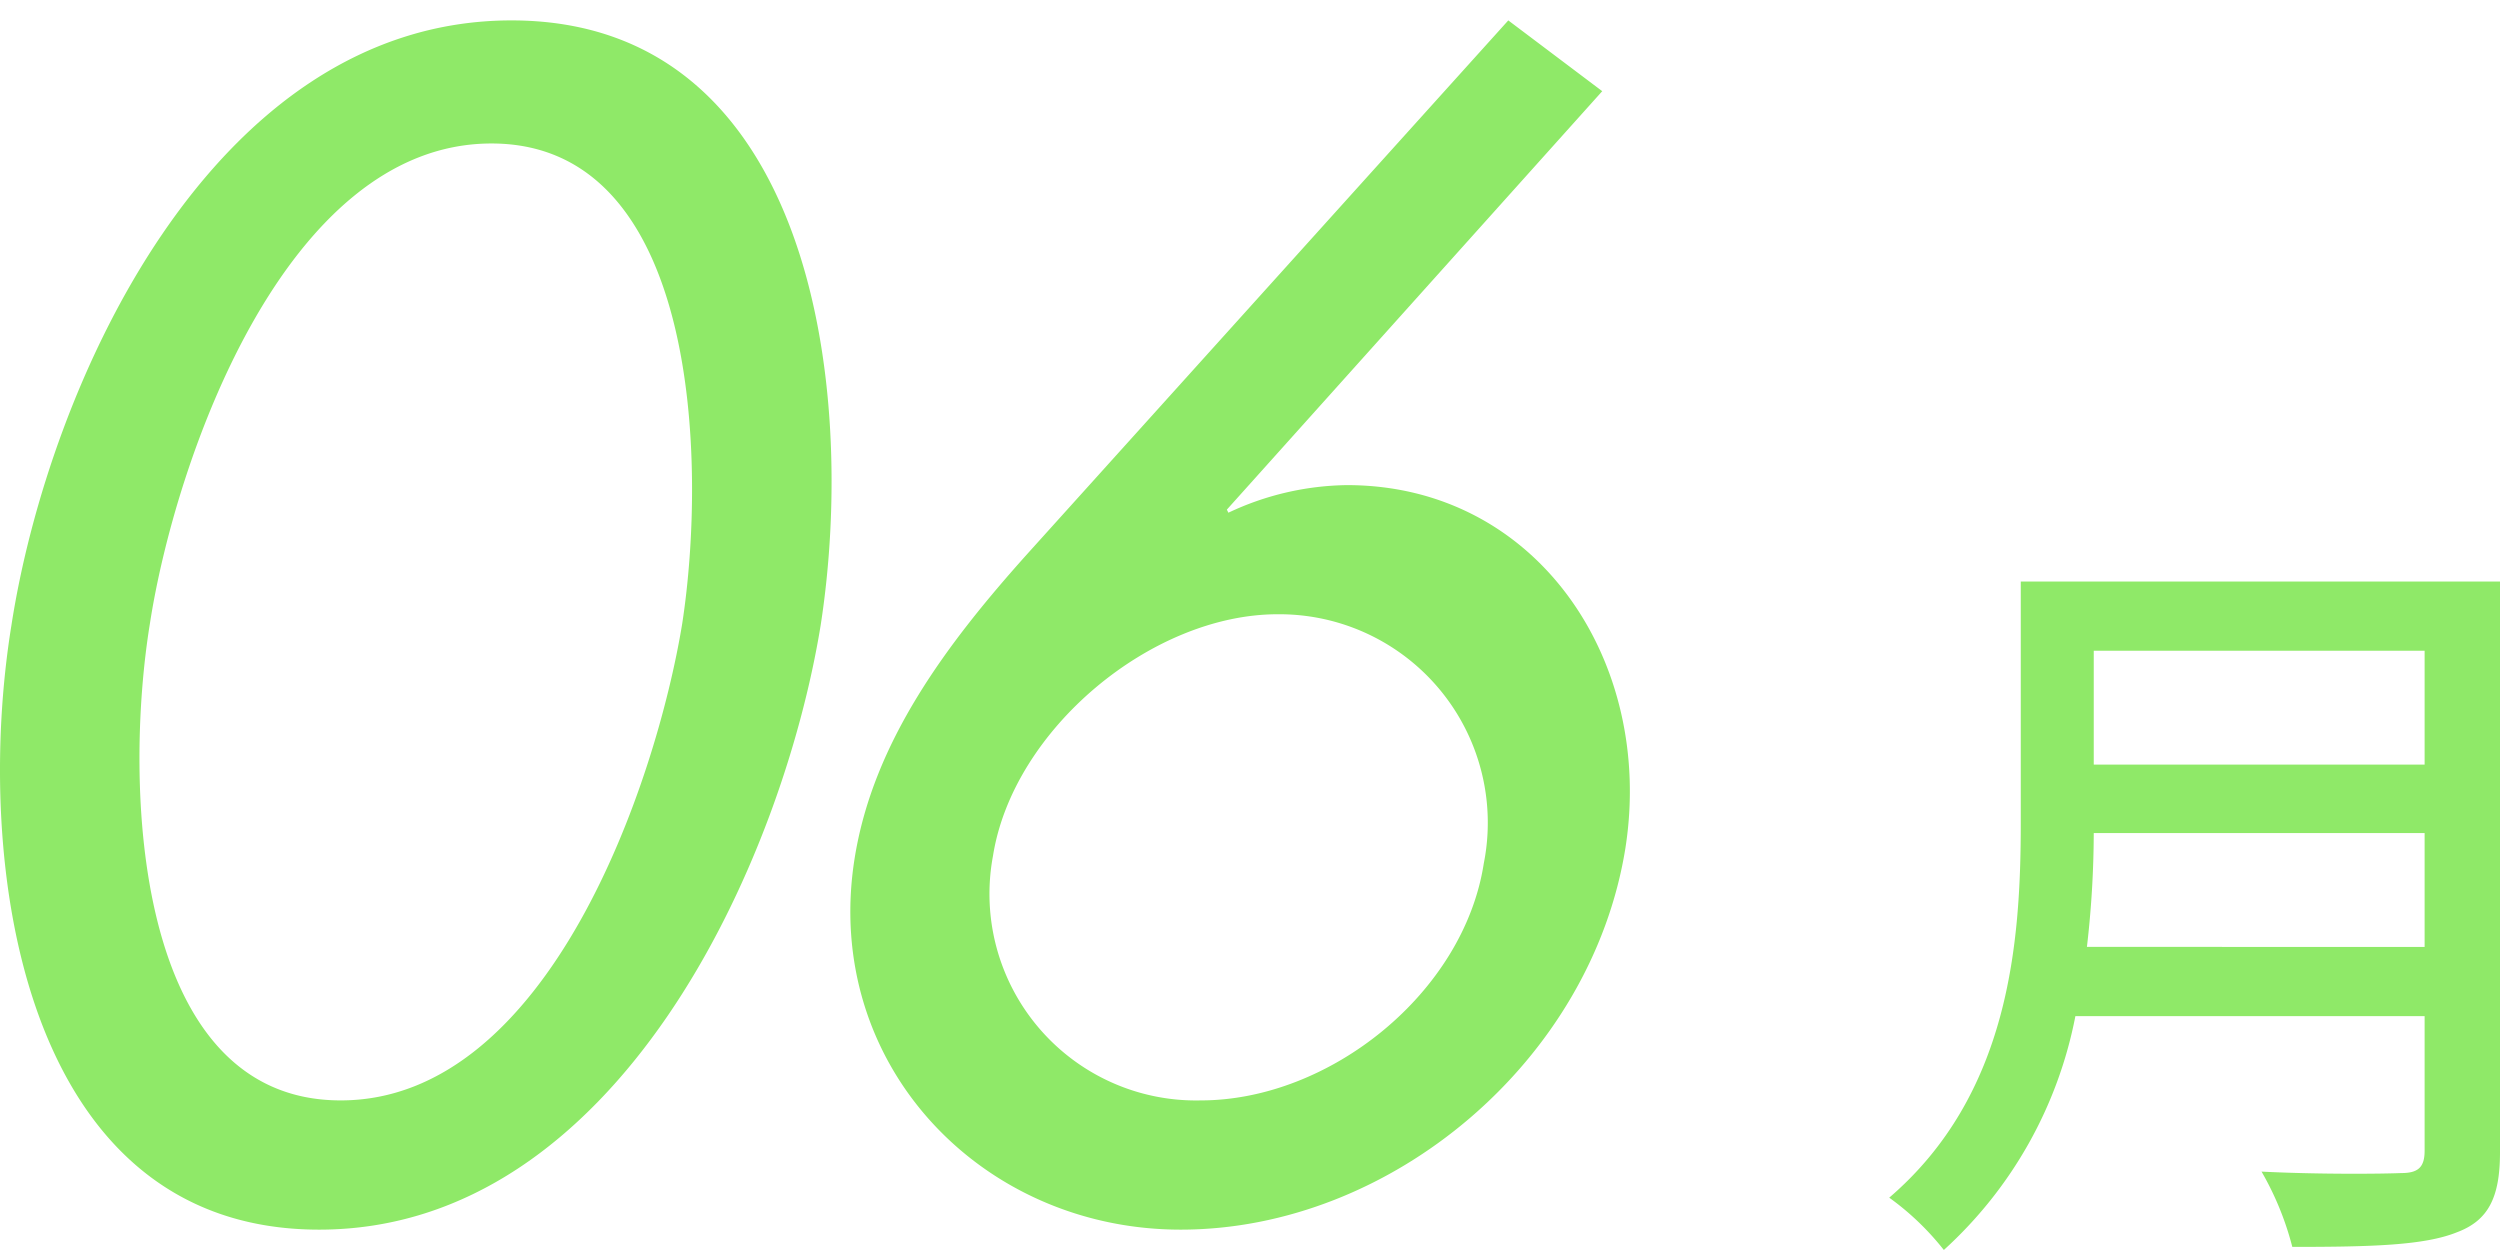 <svg xmlns="http://www.w3.org/2000/svg" width="104" height="52" viewBox="0 0 104 52">
  <g id="グループ_1713" data-name="グループ 1713" transform="translate(14445 18273)">
    <path id="パス_35599" data-name="パス 35599" d="M0,0H104V52H0Z" transform="translate(-14445 -18273)" fill="none"/>
    <path id="パス_35603" data-name="パス 35603" d="M-6.784-10.048A41.683,41.683,0,0,0-6.5-14.784H7.264v4.736ZM7.264-22.368v4.736H-6.5v-4.736Zm3.136-2.88H-9.536V-15.2c0,5.024-.48,11.3-5.472,15.584A11.291,11.291,0,0,1-12.736,2.56,17.673,17.673,0,0,0-7.264-7.168H7.264v5.6c0,.672-.256.928-.96.928C5.536-.608,2.976-.576.48-.7A12.455,12.455,0,0,1,1.76,2.432c3.328,0,5.5-.064,6.848-.608C9.888,1.344,10.4.416,10.4-1.5Z" transform="translate(-14351.4 -18223.561)" fill="#8fe968"/>
    <path id="パス_35605" data-name="パス 35605" d="M-18.048,1.024c12.416,0,19.264-15.3,20.864-25.152,1.536-9.92-.384-25.152-12.864-25.152s-19.264,15.232-20.8,25.152C-32.448-14.272-30.464,1.024-18.048,1.024ZM-10.88-44.16c8.64,0,8.96,13.312,7.936,19.968-1.088,6.656-5.568,19.84-14.208,19.84s-9.024-13.184-7.936-19.84C-24.064-30.848-19.52-44.16-10.88-44.16Zm42.3-5.12L11.456-27.136C8.064-23.36,4.992-19.264,4.224-14.4,2.88-5.888,9.472,1.024,17.792,1.024c8.768,0,17.088-7.04,18.5-15.872,1.216-7.744-3.648-15.1-11.584-15.1A11.844,11.844,0,0,0,19.776-28.8l-.064-.128L35.328-46.336ZM18.624-4.352a8.593,8.593,0,0,1-8.64-10.176c.832-5.248,6.592-10.048,11.84-10.048A8.673,8.673,0,0,1,30.4-14.208C29.568-8.832,24-4.352,18.624-4.352Z" transform="translate(-14413.675 -18222.871)" fill="#8fe968"/>
  </g>
</svg>
